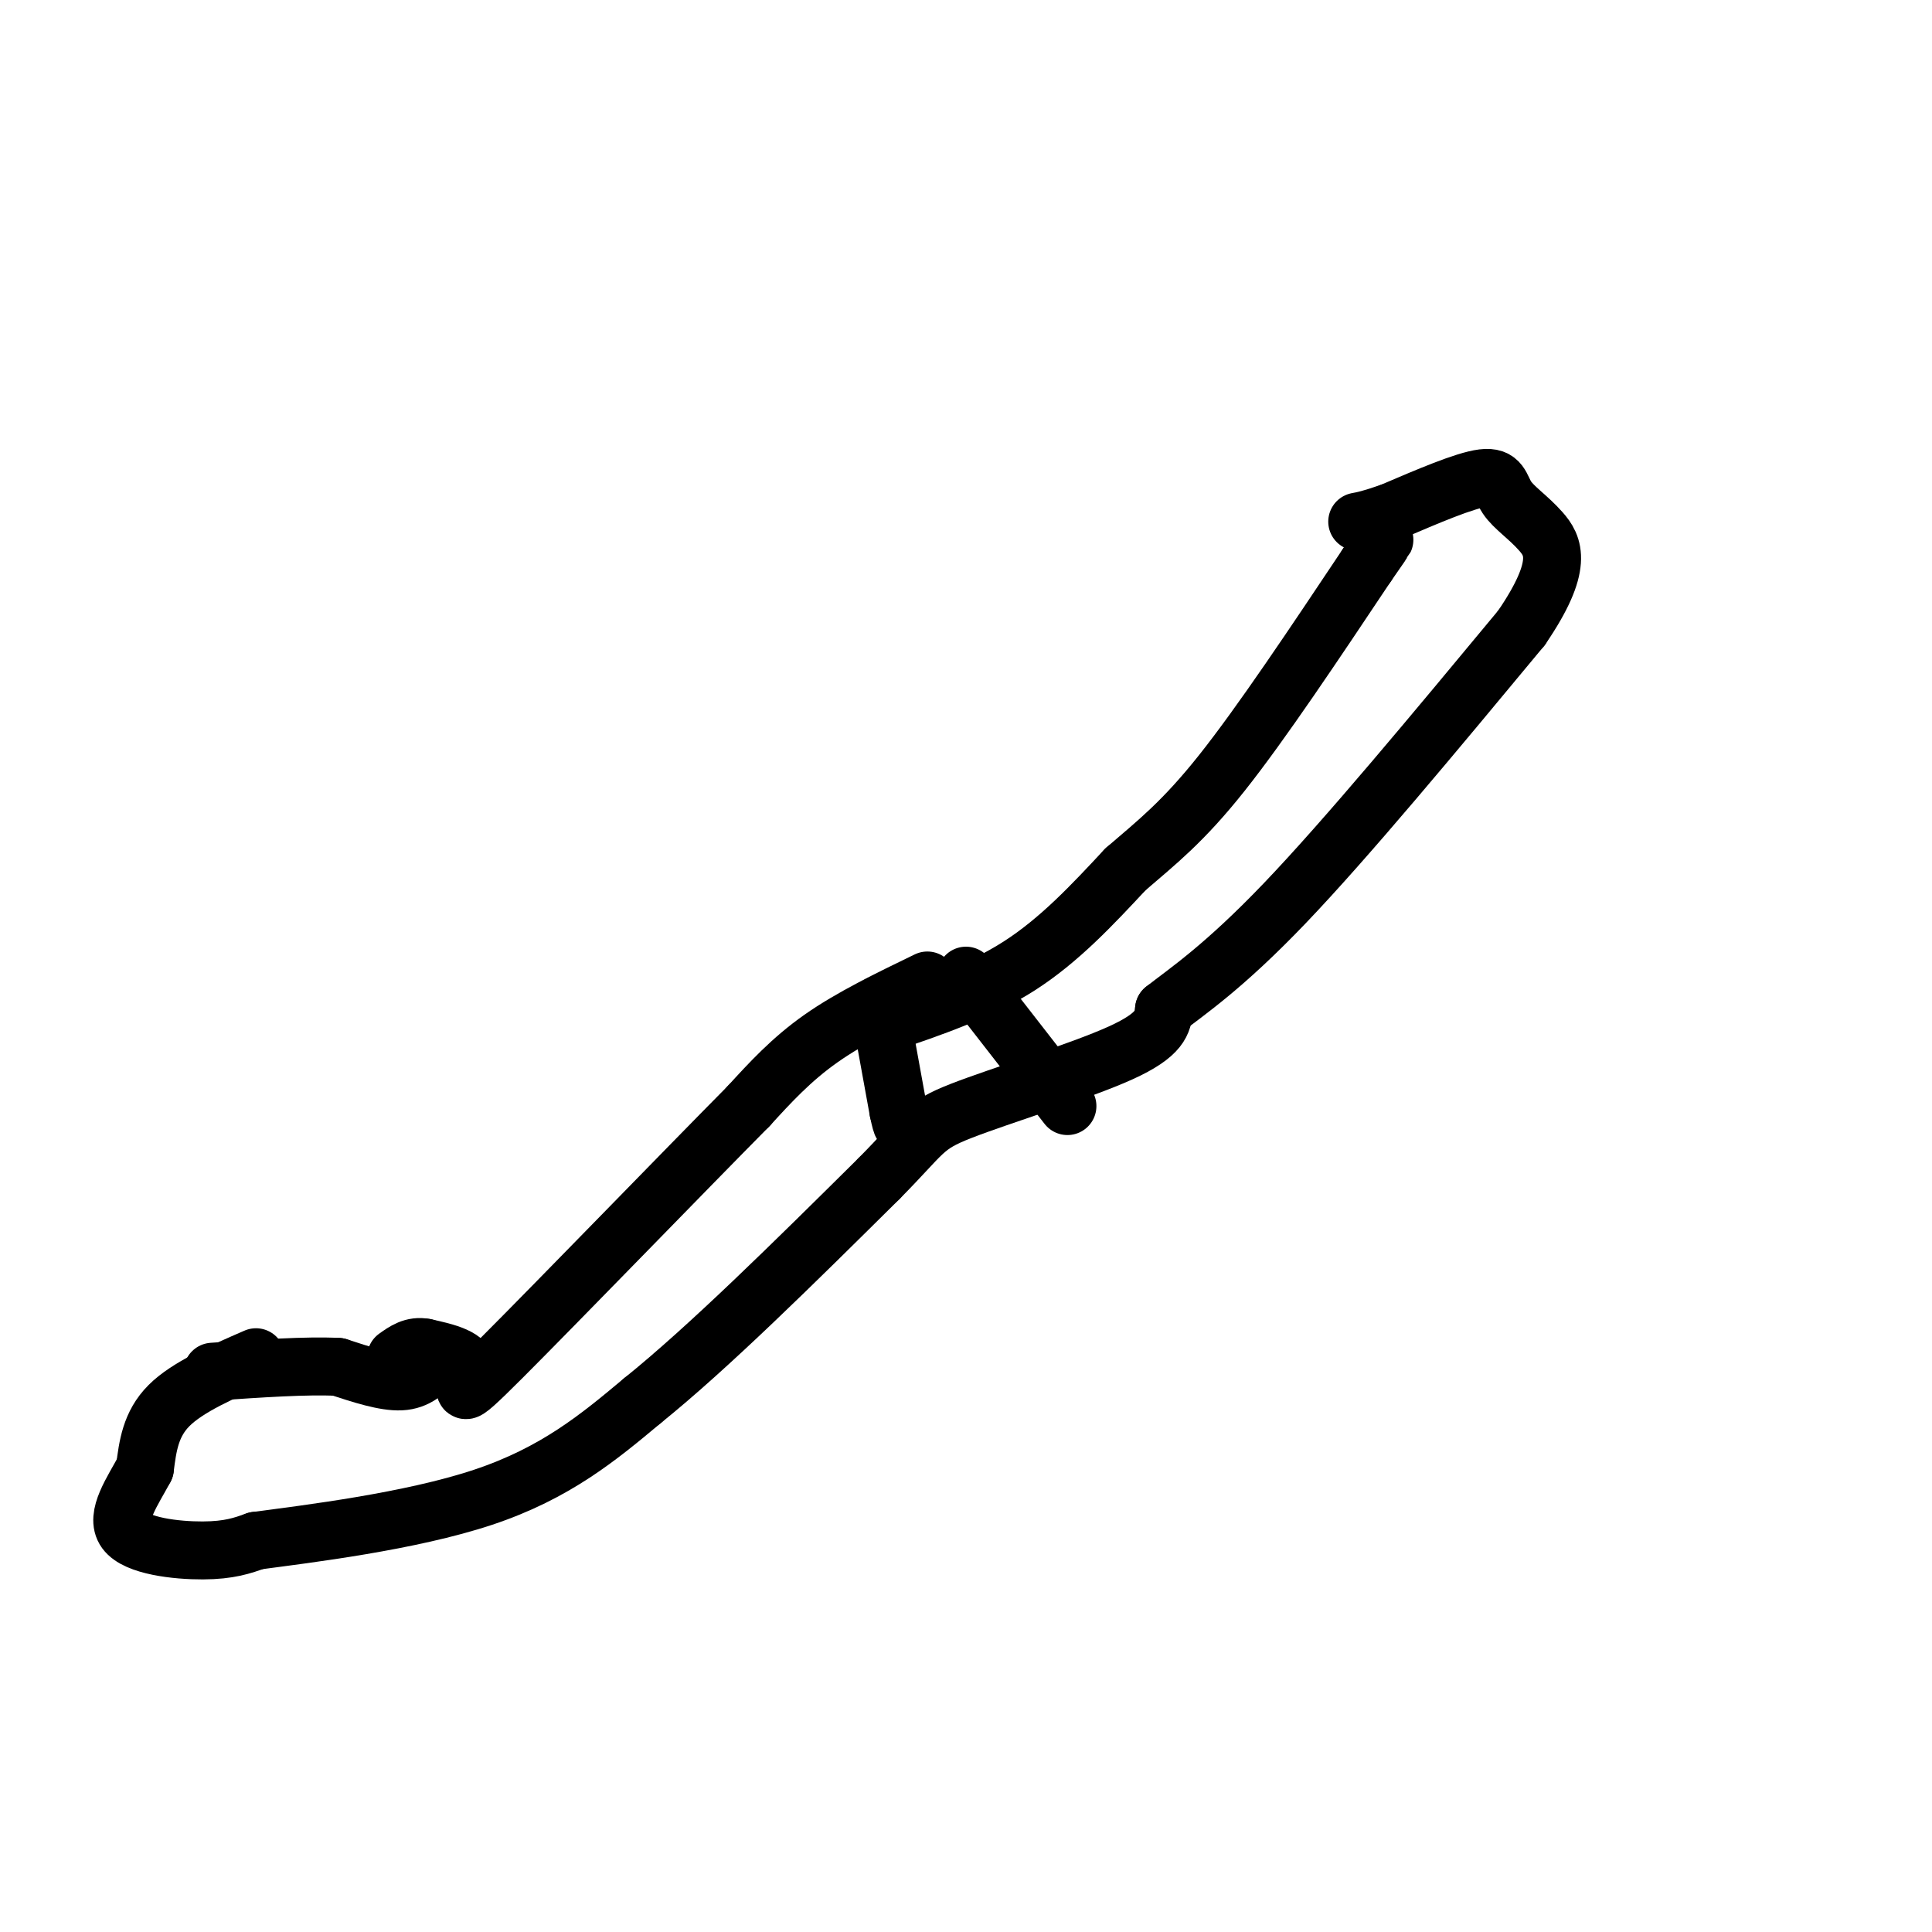 <svg viewBox='0 0 400 400' version='1.1' xmlns='http://www.w3.org/2000/svg' xmlns:xlink='http://www.w3.org/1999/xlink'><g fill='none' stroke='#000000' stroke-width='12' stroke-linecap='round' stroke-linejoin='round'><path d='M183,212c9.833,-3.333 19.667,-6.667 28,-12c8.333,-5.333 15.167,-12.667 22,-20'/><path d='M233,180c6.533,-5.644 11.867,-9.756 20,-20c8.133,-10.244 19.067,-26.622 30,-43'/><path d='M283,117c5.333,-7.667 3.667,-5.333 2,-3'/><path d='M192,203c-7.917,3.833 -15.833,7.667 -22,12c-6.167,4.333 -10.583,9.167 -15,14'/><path d='M155,229c-13.548,13.690 -39.917,40.917 -51,52c-11.083,11.083 -6.881,6.024 -7,3c-0.119,-3.024 -4.560,-4.012 -9,-5'/><path d='M88,279c-2.500,-0.500 -4.250,0.750 -6,2'/><path d='M90,282c-1.833,1.917 -3.667,3.833 -7,4c-3.333,0.167 -8.167,-1.417 -13,-3'/><path d='M70,283c-6.500,-0.333 -16.250,0.333 -26,1'/><path d='M53,281c-7.083,3.083 -14.167,6.167 -18,10c-3.833,3.833 -4.417,8.417 -5,13'/><path d='M30,304c-2.500,4.690 -6.250,9.917 -4,13c2.250,3.083 10.500,4.024 16,4c5.500,-0.024 8.250,-1.012 11,-2'/><path d='M53,319c10.689,-1.422 31.911,-3.978 47,-9c15.089,-5.022 24.044,-12.511 33,-20'/><path d='M133,290c13.667,-11.000 31.333,-28.500 49,-46'/><path d='M182,244c9.571,-9.679 9.000,-10.875 17,-14c8.000,-3.125 24.571,-8.179 33,-12c8.429,-3.821 8.714,-6.411 9,-9'/><path d='M241,209c4.778,-3.756 12.222,-8.644 25,-22c12.778,-13.356 30.889,-35.178 49,-57'/><path d='M315,130c8.892,-13.010 6.620,-17.033 4,-20c-2.620,-2.967 -5.590,-4.876 -7,-7c-1.410,-2.124 -1.260,-4.464 -5,-4c-3.740,0.464 -11.370,3.732 -19,7'/><path d='M288,106c-4.333,1.500 -5.667,1.750 -7,2'/><path d='M200,202c0.000,0.000 21.000,27.000 21,27'/><path d='M182,208c0.000,0.000 4.000,22.000 4,22'/><path d='M186,230c0.833,4.000 0.917,3.000 1,2'/></g>
</svg>